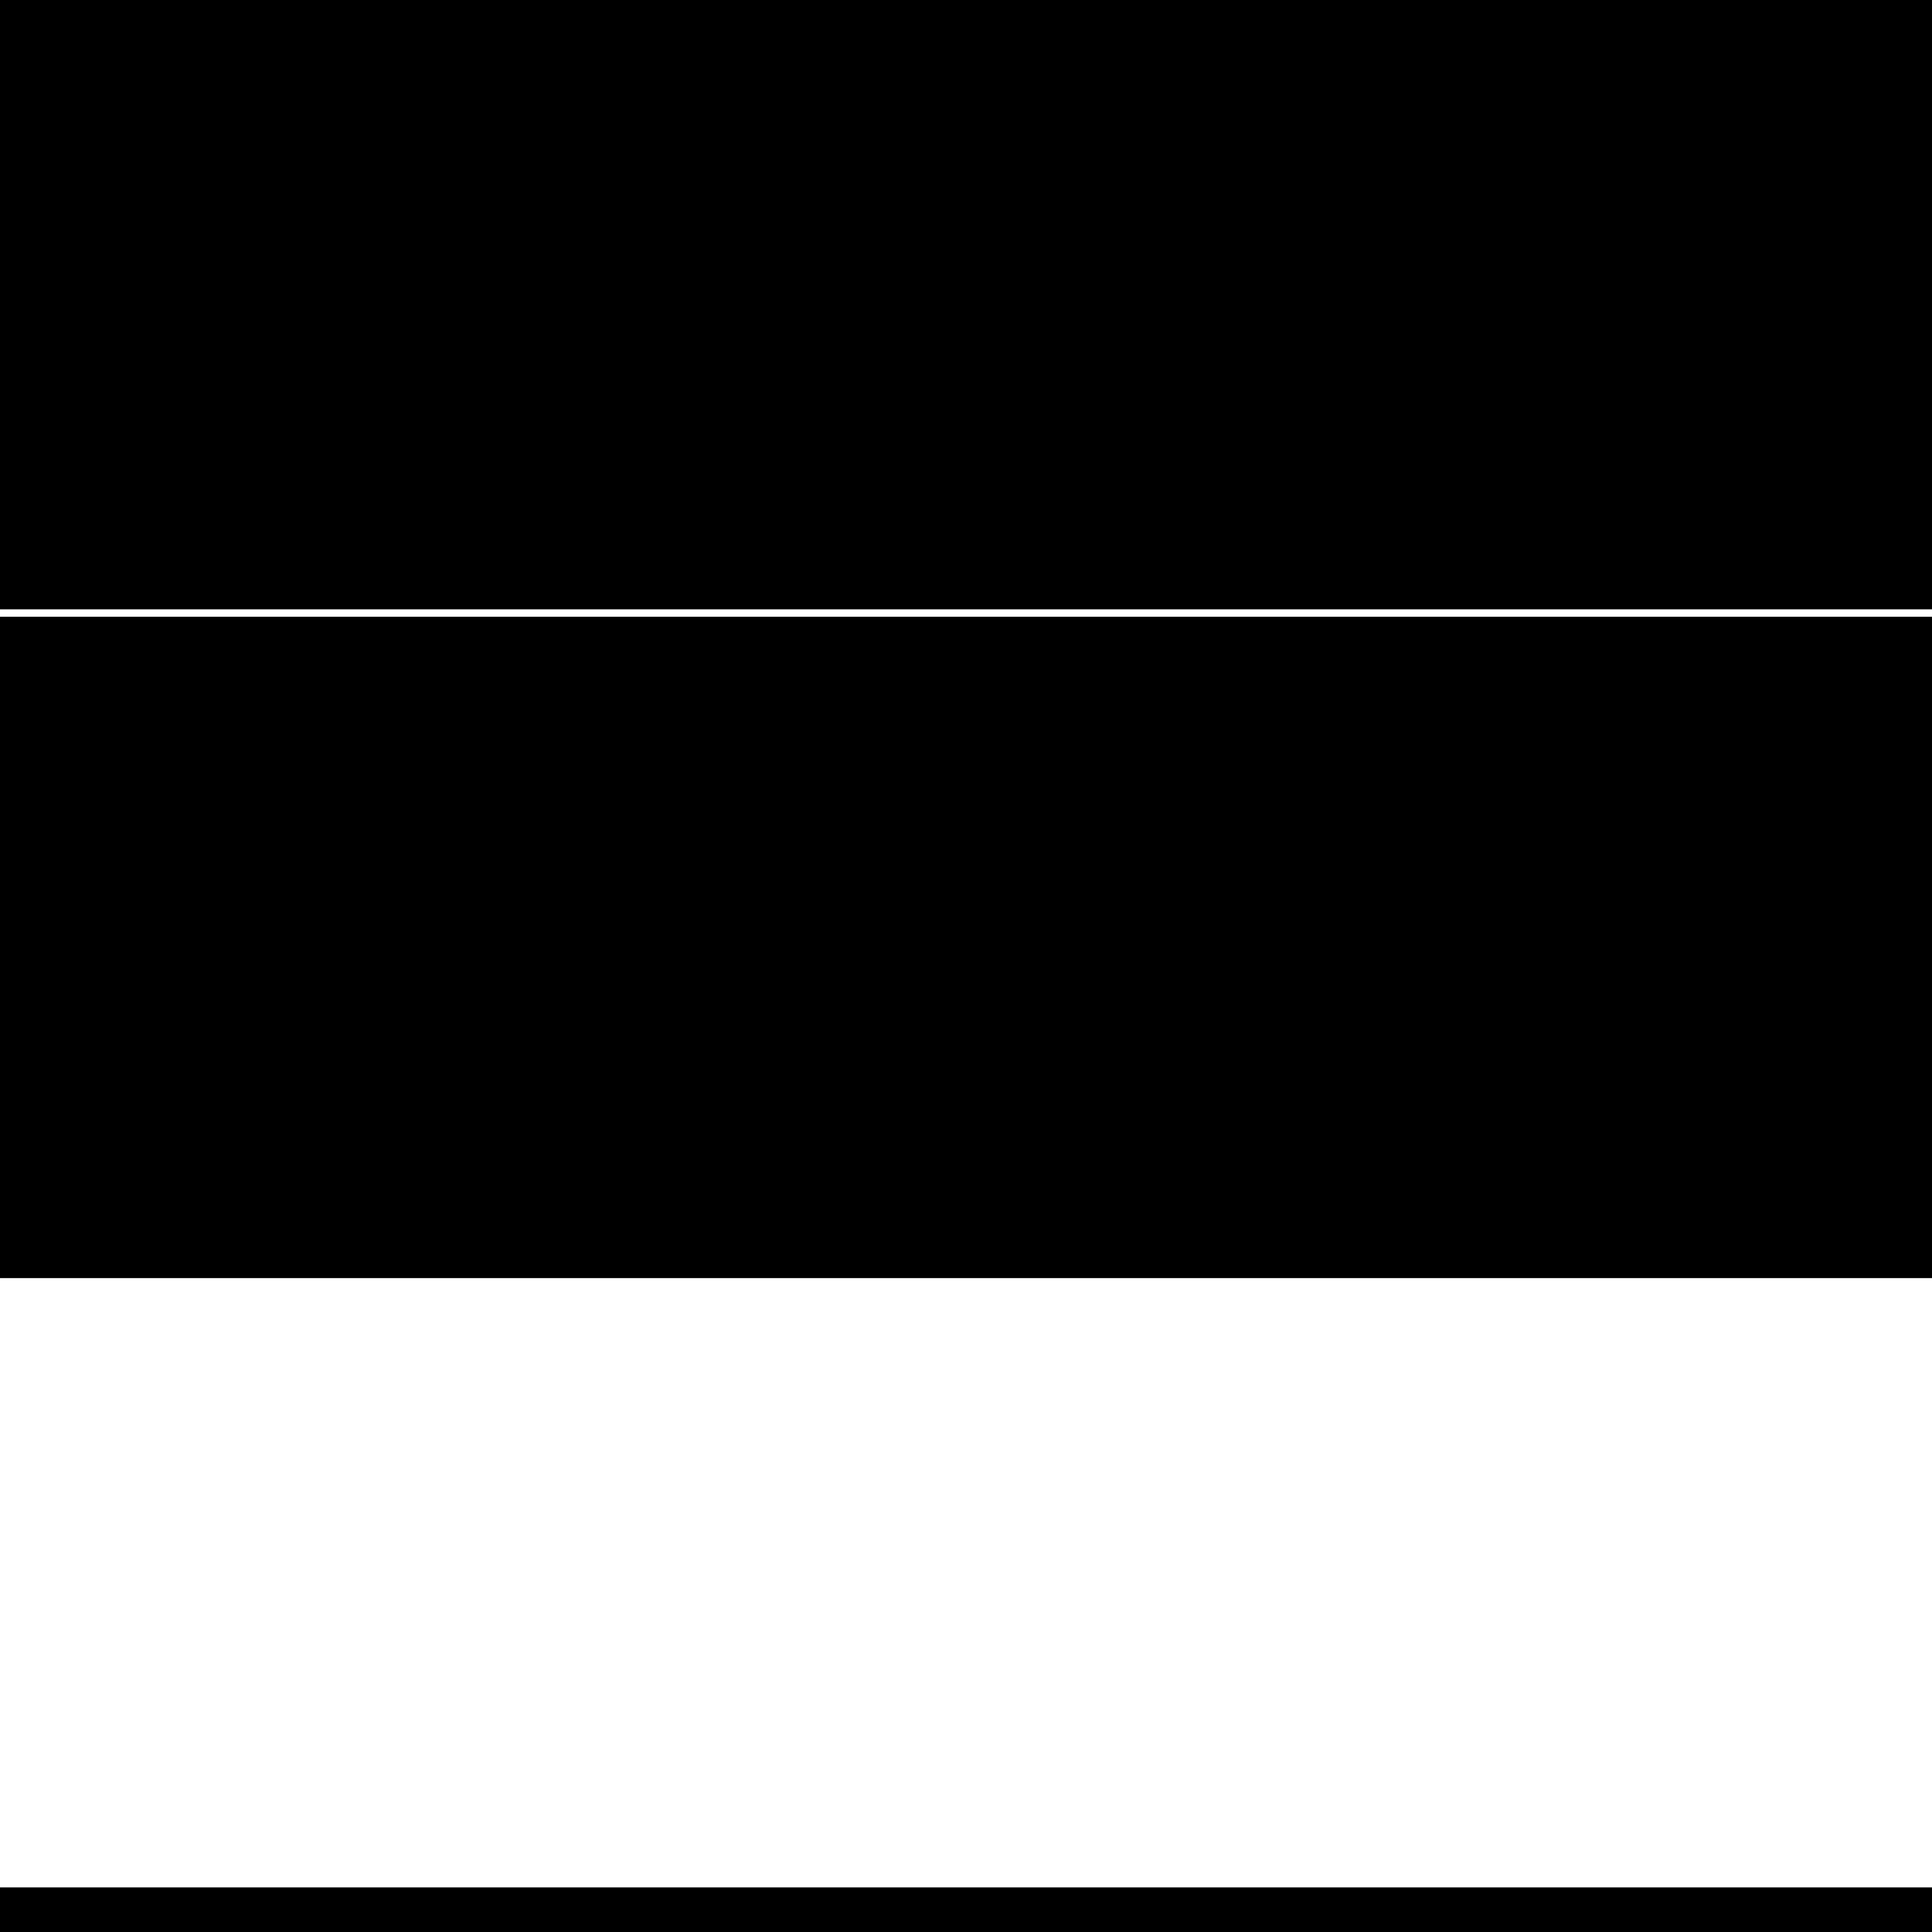 <?xml version="1.0" standalone="no"?>
<!DOCTYPE svg PUBLIC "-//W3C//DTD SVG 20010904//EN"
 "http://www.w3.org/TR/2001/REC-SVG-20010904/DTD/svg10.dtd">
<svg version="1.0" xmlns="http://www.w3.org/2000/svg"
 width="260pt" height="260pt" viewBox="0 0 260 260"
 preserveAspectRatio="xMidYMid meet">
<g transform="translate(0,260) scale(0.1,-0.1)"
fill="#000000" stroke="none">
<path d="M0 2190 l0 -410 1300 0 1300 0 0 410 0 410 -1300 0 -1300 0 0 -410z"/>
<path d="M0 1325 l0 -445 1300 0 1300 0 0 445 0 445 -1300 0 -1300 0 0 -445z"/>
<path d="M0 30 l0 -30 1300 0 1300 0 0 30 0 30 -1300 0 -1300 0 0 -30z"/>
</g>
</svg>
